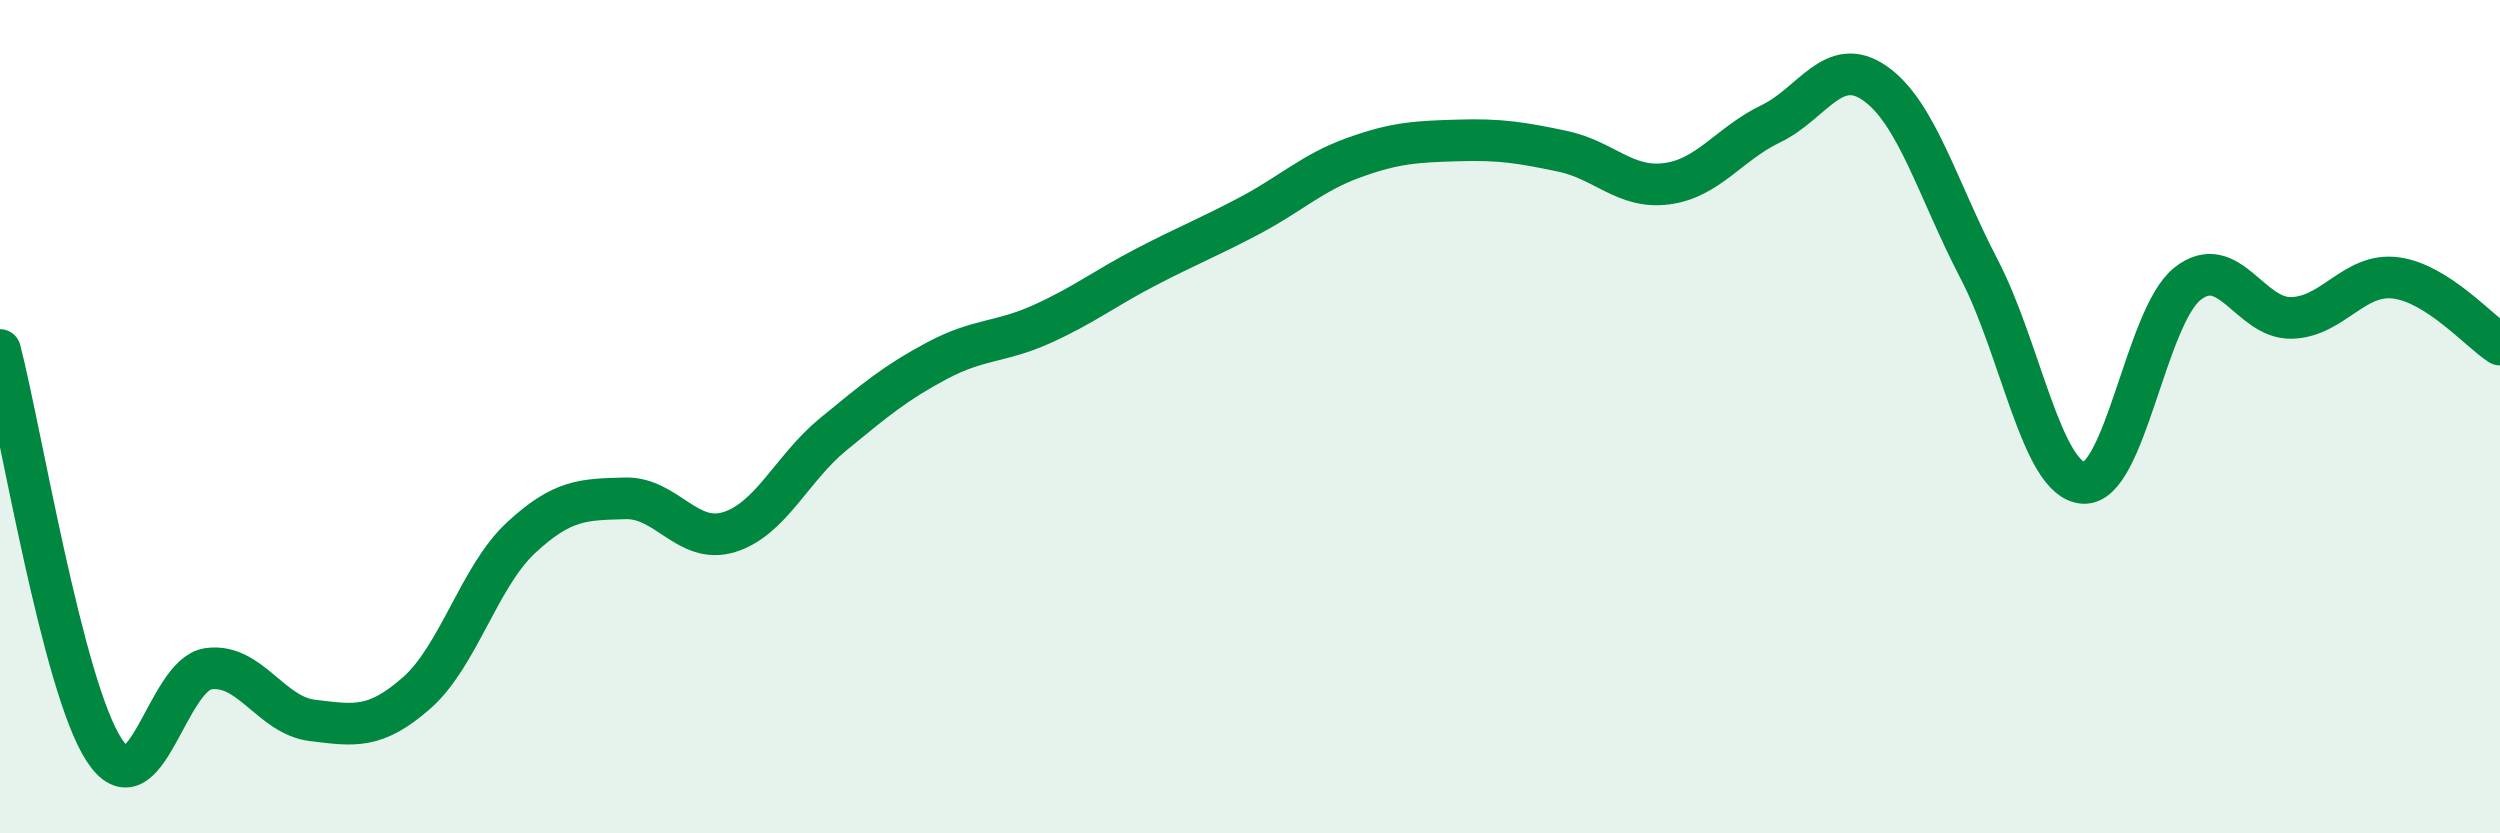 
    <svg width="60" height="20" viewBox="0 0 60 20" xmlns="http://www.w3.org/2000/svg">
      <path
        d="M 0,8.4 C 0.5,10.32 1.5,16.47 2.5,18 C 3.5,19.53 4,16.19 5,16.05 C 6,15.91 6.5,17.17 7.5,17.29 C 8.5,17.41 9,17.51 10,16.63 C 11,15.75 11.5,13.84 12.5,12.91 C 13.5,11.98 14,11.99 15,11.96 C 16,11.93 16.5,13.08 17.5,12.77 C 18.5,12.46 19,11.24 20,10.42 C 21,9.6 21.5,9.18 22.5,8.65 C 23.5,8.12 24,8.23 25,7.78 C 26,7.33 26.5,6.93 27.5,6.41 C 28.5,5.89 29,5.7 30,5.17 C 31,4.64 31.5,4.14 32.5,3.78 C 33.5,3.42 34,3.4 35,3.37 C 36,3.34 36.5,3.42 37.5,3.63 C 38.5,3.84 39,4.54 40,4.41 C 41,4.28 41.5,3.45 42.5,2.97 C 43.5,2.49 44,1.3 45,2 C 46,2.7 46.5,4.54 47.5,6.46 C 48.5,8.38 49,11.52 50,11.59 C 51,11.66 51.5,7.6 52.5,6.81 C 53.5,6.02 54,7.66 55,7.63 C 56,7.6 56.5,6.54 57.5,6.67 C 58.5,6.8 59.5,7.95 60,8.27L60 20L0 20Z"
        fill="#008740"
        opacity="0.1"
        stroke-linecap="round"
        stroke-linejoin="round"
      />
      <path
        d="M 0,8.4 C 0.5,10.32 1.5,16.47 2.5,18 C 3.5,19.53 4,16.19 5,16.05 C 6,15.91 6.5,17.17 7.5,17.29 C 8.5,17.41 9,17.51 10,16.63 C 11,15.75 11.5,13.84 12.5,12.91 C 13.5,11.98 14,11.99 15,11.96 C 16,11.93 16.5,13.08 17.5,12.77 C 18.5,12.46 19,11.24 20,10.42 C 21,9.6 21.5,9.18 22.5,8.65 C 23.5,8.12 24,8.23 25,7.78 C 26,7.33 26.5,6.93 27.5,6.41 C 28.5,5.89 29,5.7 30,5.17 C 31,4.64 31.5,4.14 32.5,3.78 C 33.5,3.42 34,3.4 35,3.37 C 36,3.34 36.5,3.42 37.5,3.63 C 38.5,3.84 39,4.54 40,4.41 C 41,4.28 41.5,3.45 42.5,2.97 C 43.5,2.49 44,1.3 45,2 C 46,2.7 46.5,4.54 47.5,6.46 C 48.5,8.38 49,11.52 50,11.59 C 51,11.66 51.5,7.6 52.5,6.81 C 53.5,6.02 54,7.66 55,7.63 C 56,7.6 56.5,6.54 57.5,6.67 C 58.5,6.8 59.5,7.95 60,8.27"
        stroke="#008740"
        stroke-width="1"
        fill="none"
        stroke-linecap="round"
        stroke-linejoin="round"
      />
    </svg>
  